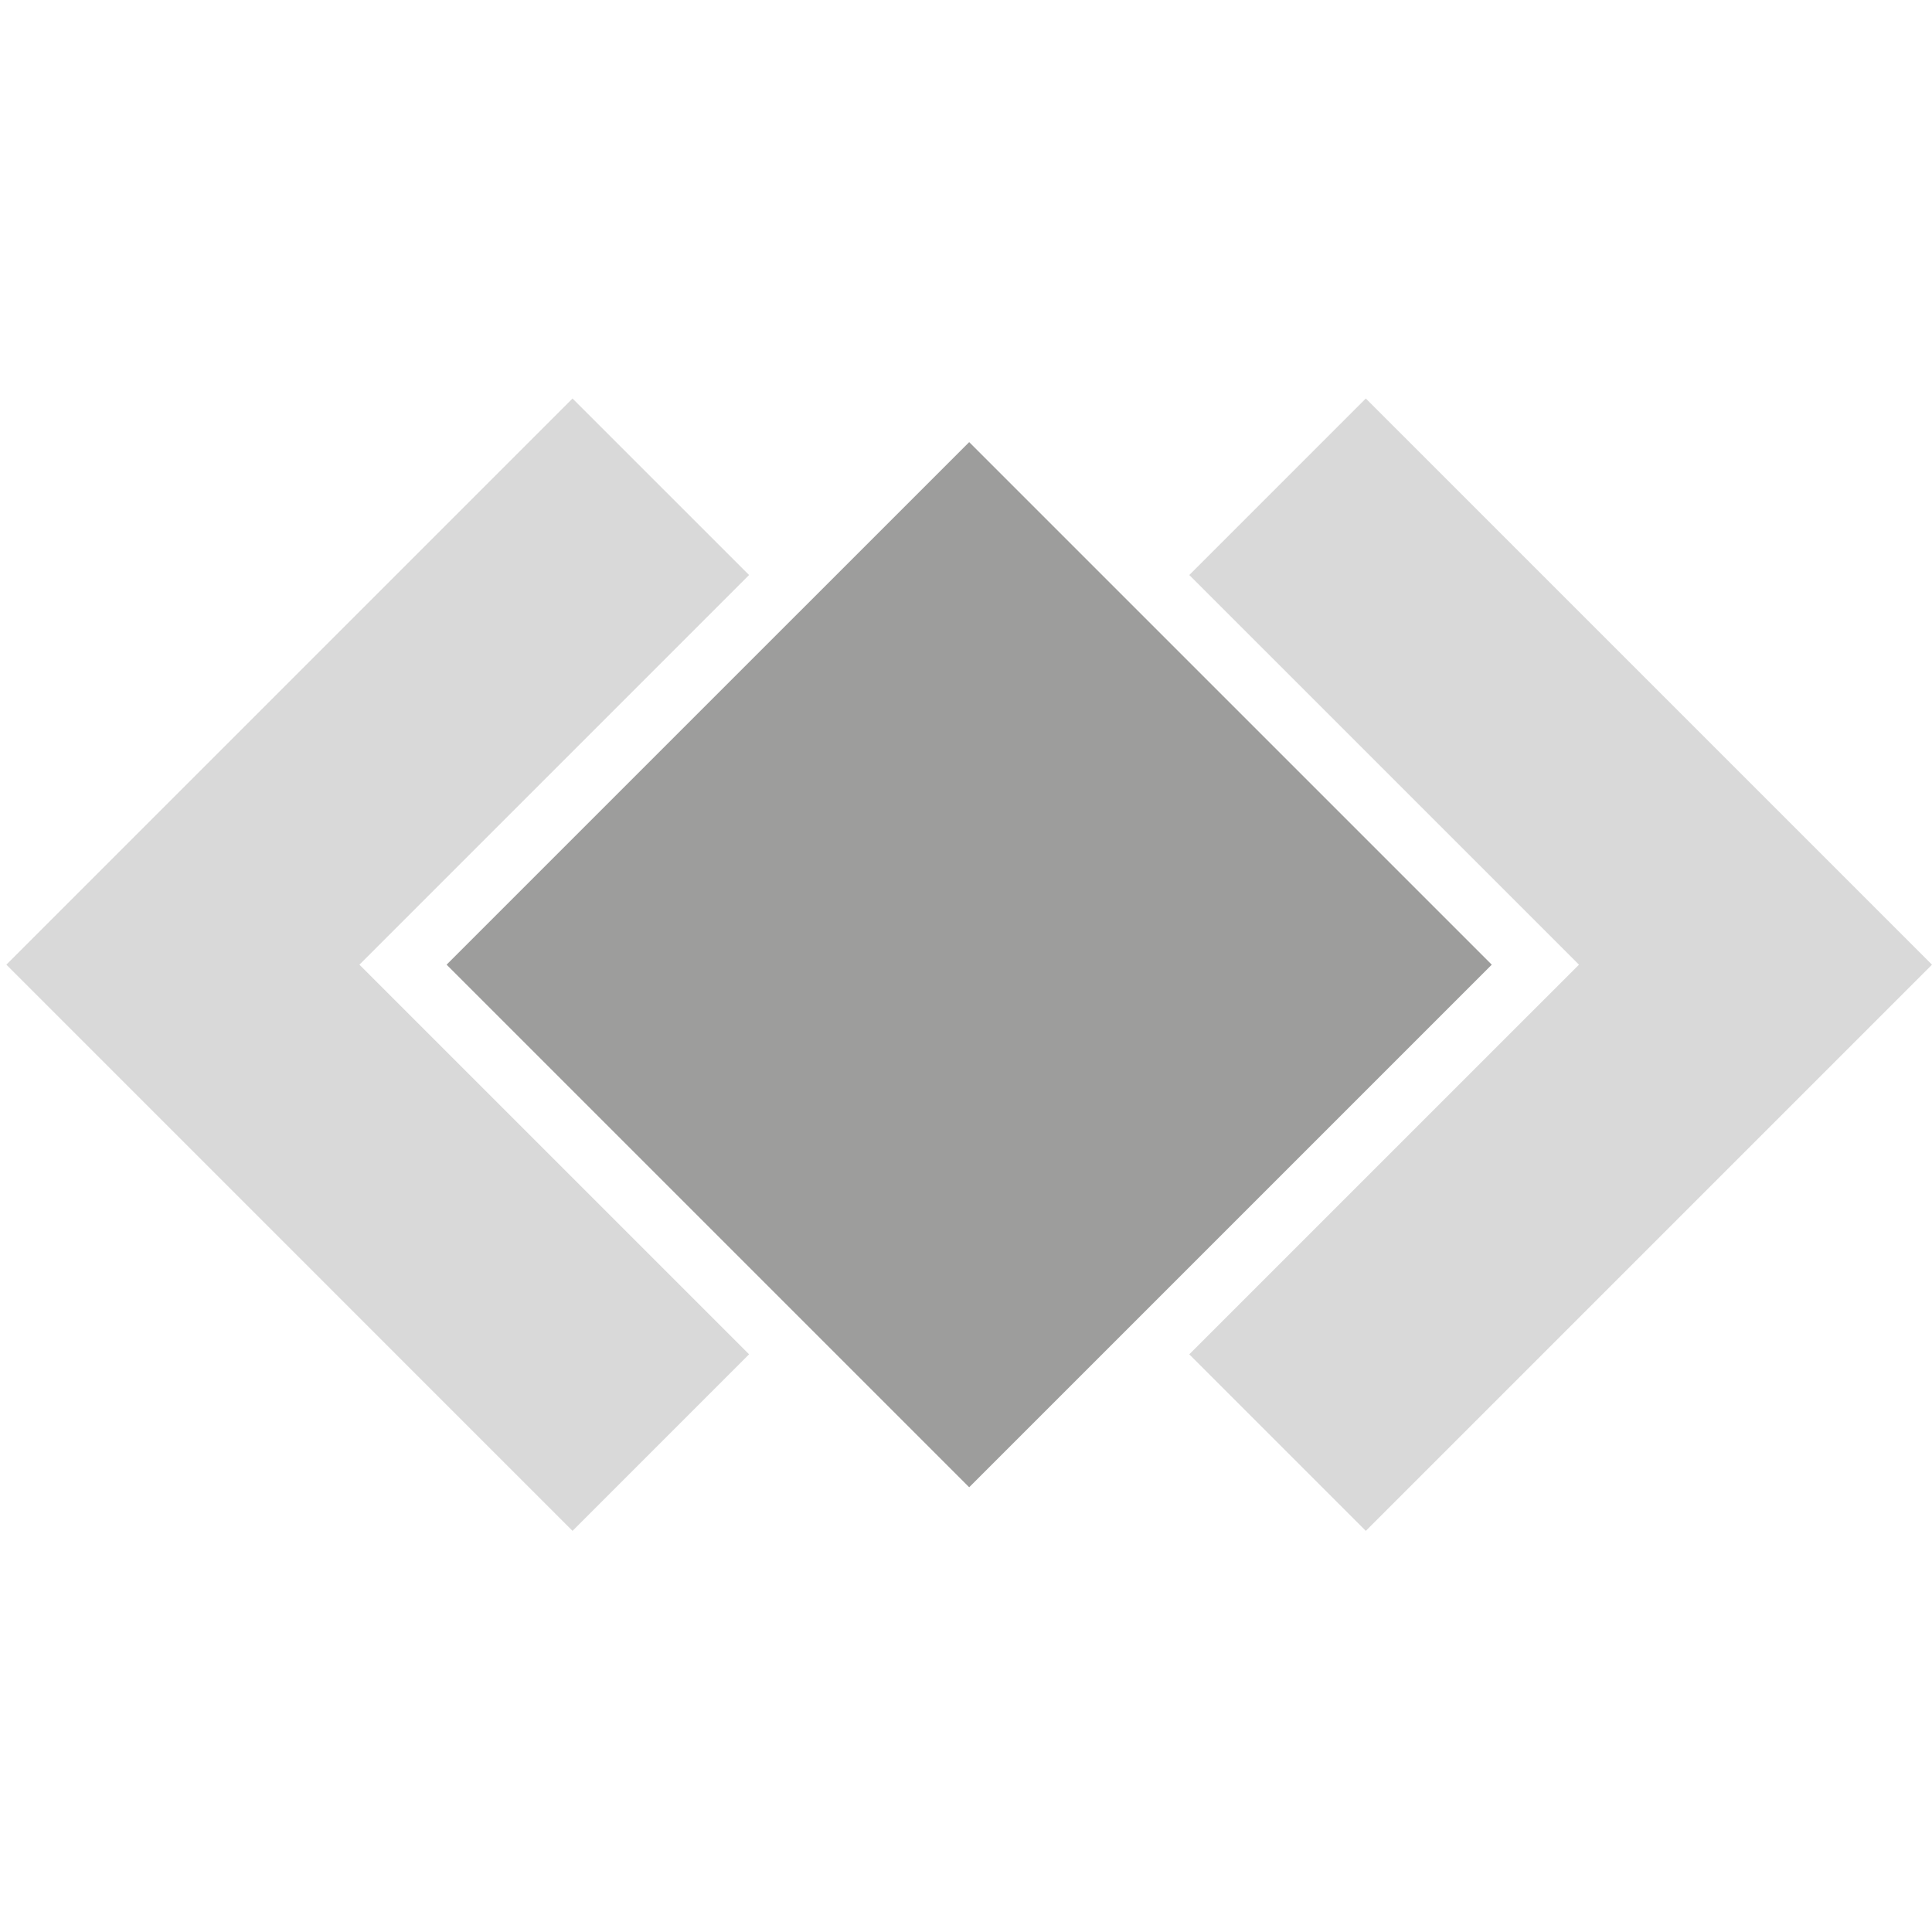 <svg width="151" height="151" viewBox="0 0 151 151" fill="none" xmlns="http://www.w3.org/2000/svg">
<path d="M58.545 44.942L44.747 31.146L0.497 75.396L44.747 119.648L58.545 105.85L28.091 75.396L58.545 44.942Z" fill="#D9D9D9"/>
<path d="M151 75.396L106.748 31.146L92.952 44.942L123.409 75.396L92.952 105.85L106.748 119.648L151 75.396Z" fill="#D9D9D9"/>
<path d="M75.749 34.554L34.905 75.397L75.749 116.241L116.593 75.397L75.749 34.554Z" fill="#9D9D9C"/>
</svg>
